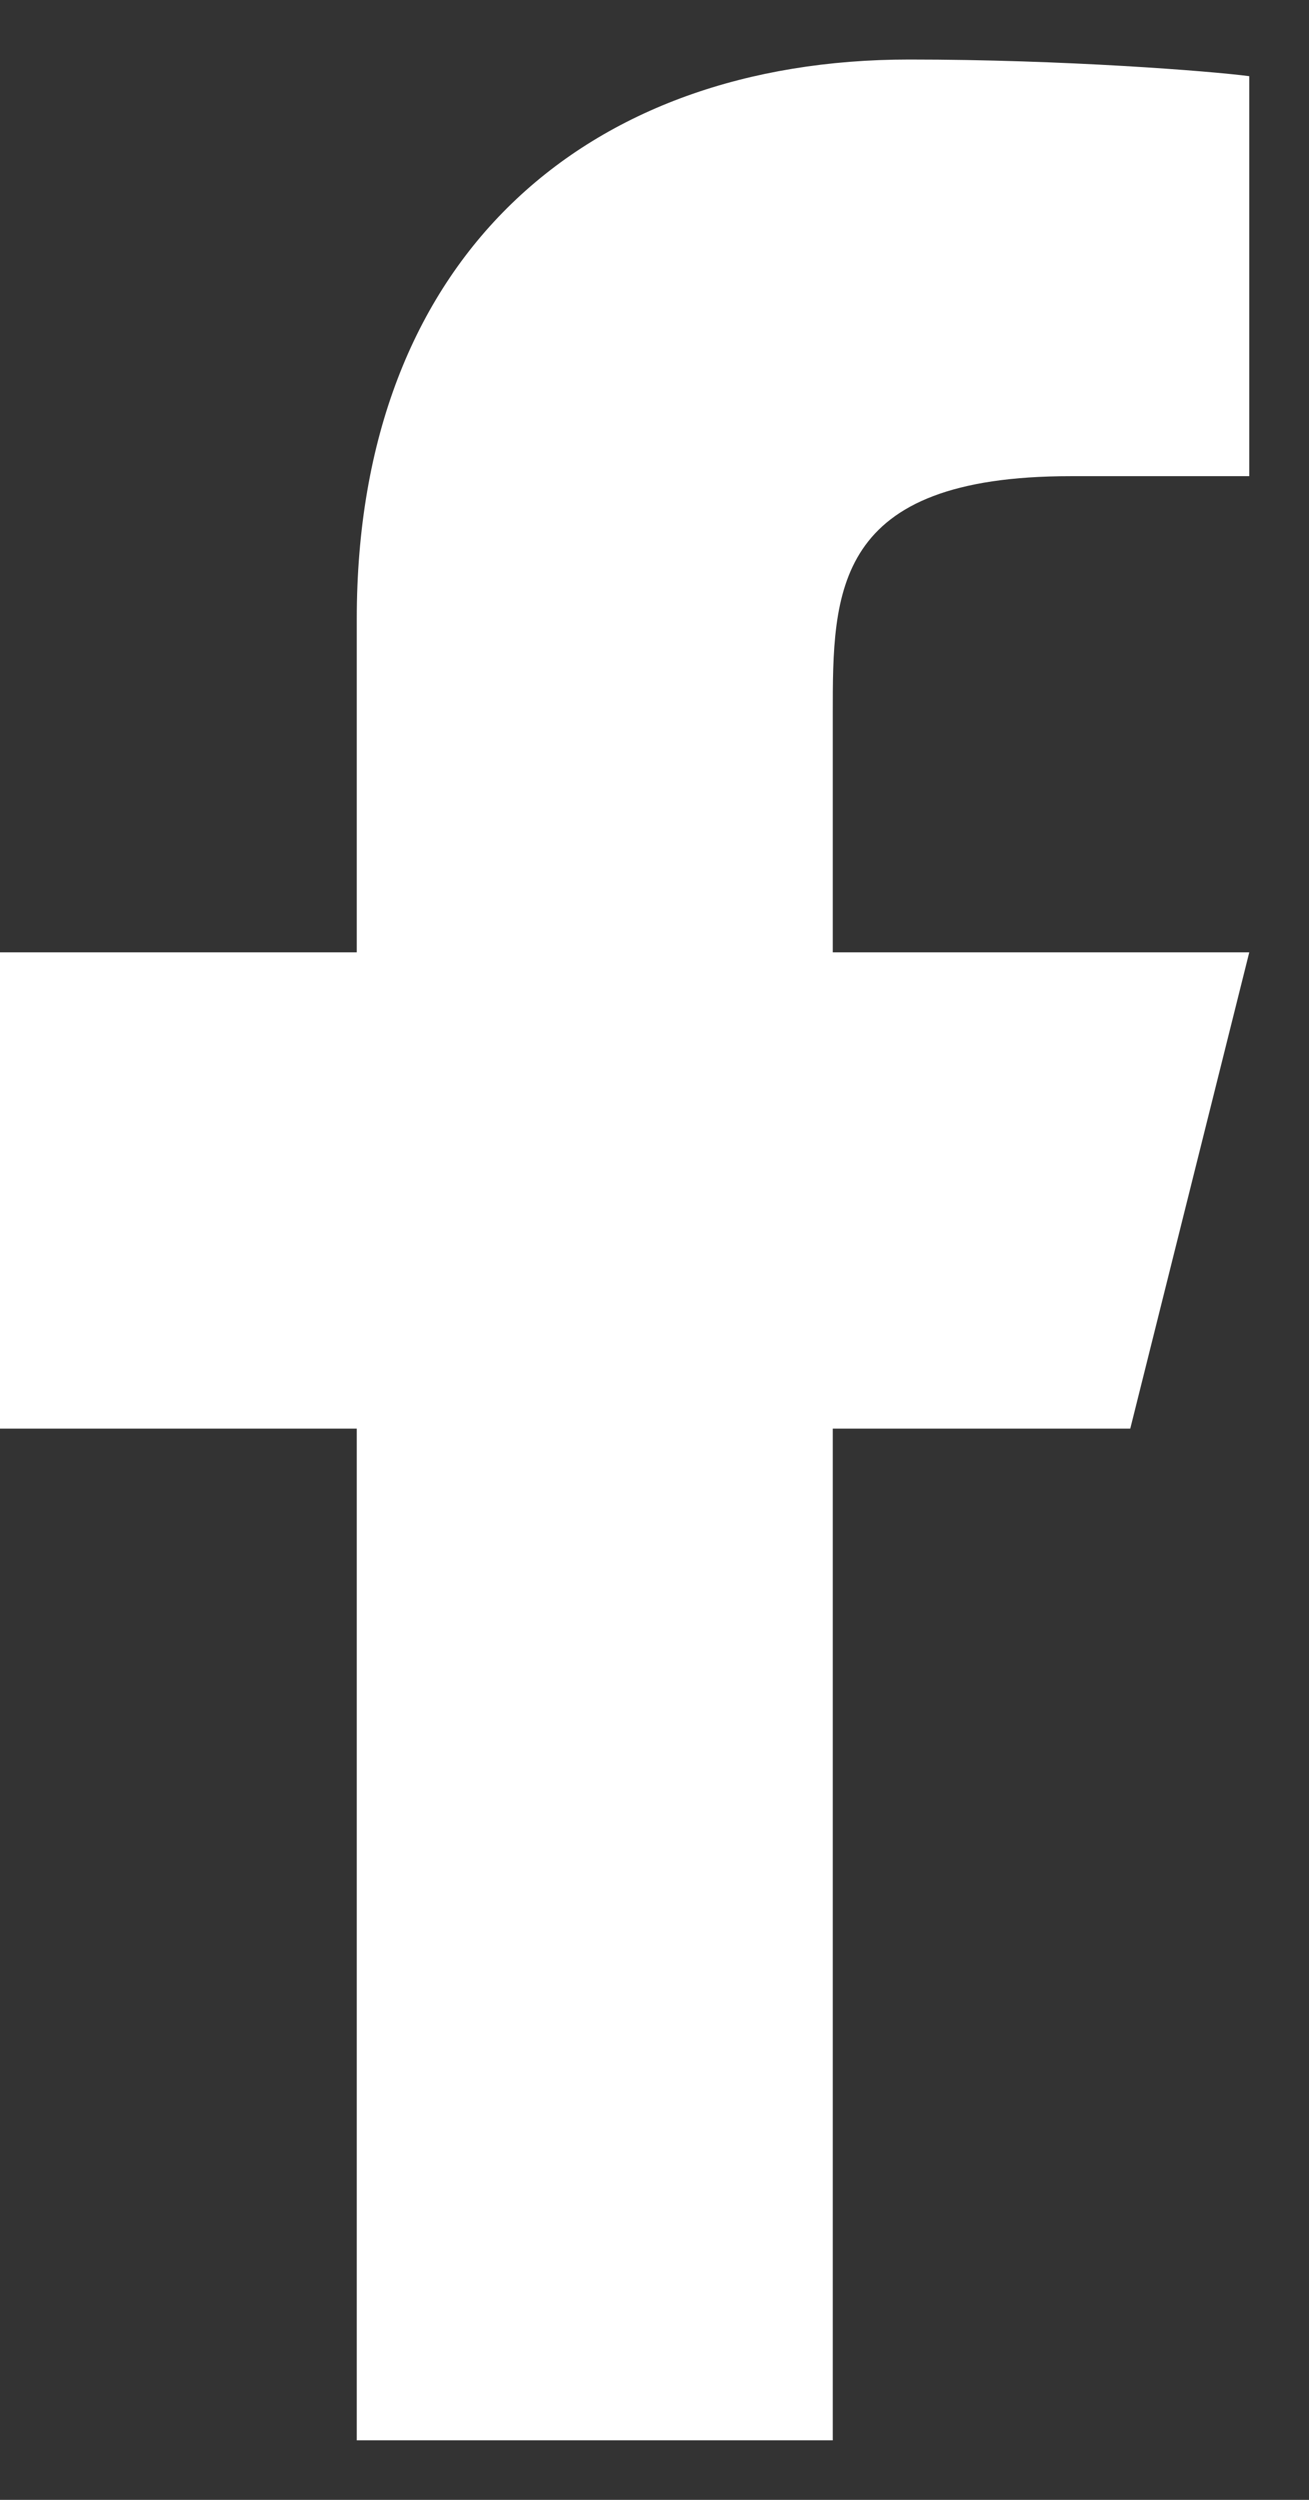 <svg width="11" height="21" viewBox="0 0 11 21" fill="none" xmlns="http://www.w3.org/2000/svg">
<rect x="0" y="0" width="11" height="21" fill="#333333" stroke="none"/>
<path d="M6.998 12.001H9.498L10.498 8H6.998V6C6.998 4.97 6.998 4 8.998 4H10.498V0.64C10.172 0.597 8.941 0.5 7.641 0.5C4.926 0.5 2.998 2.157 2.998 5.2V8H-0.002V12.001H2.998V20.5H6.998V12.001Z" fill="white"/>
</svg>
